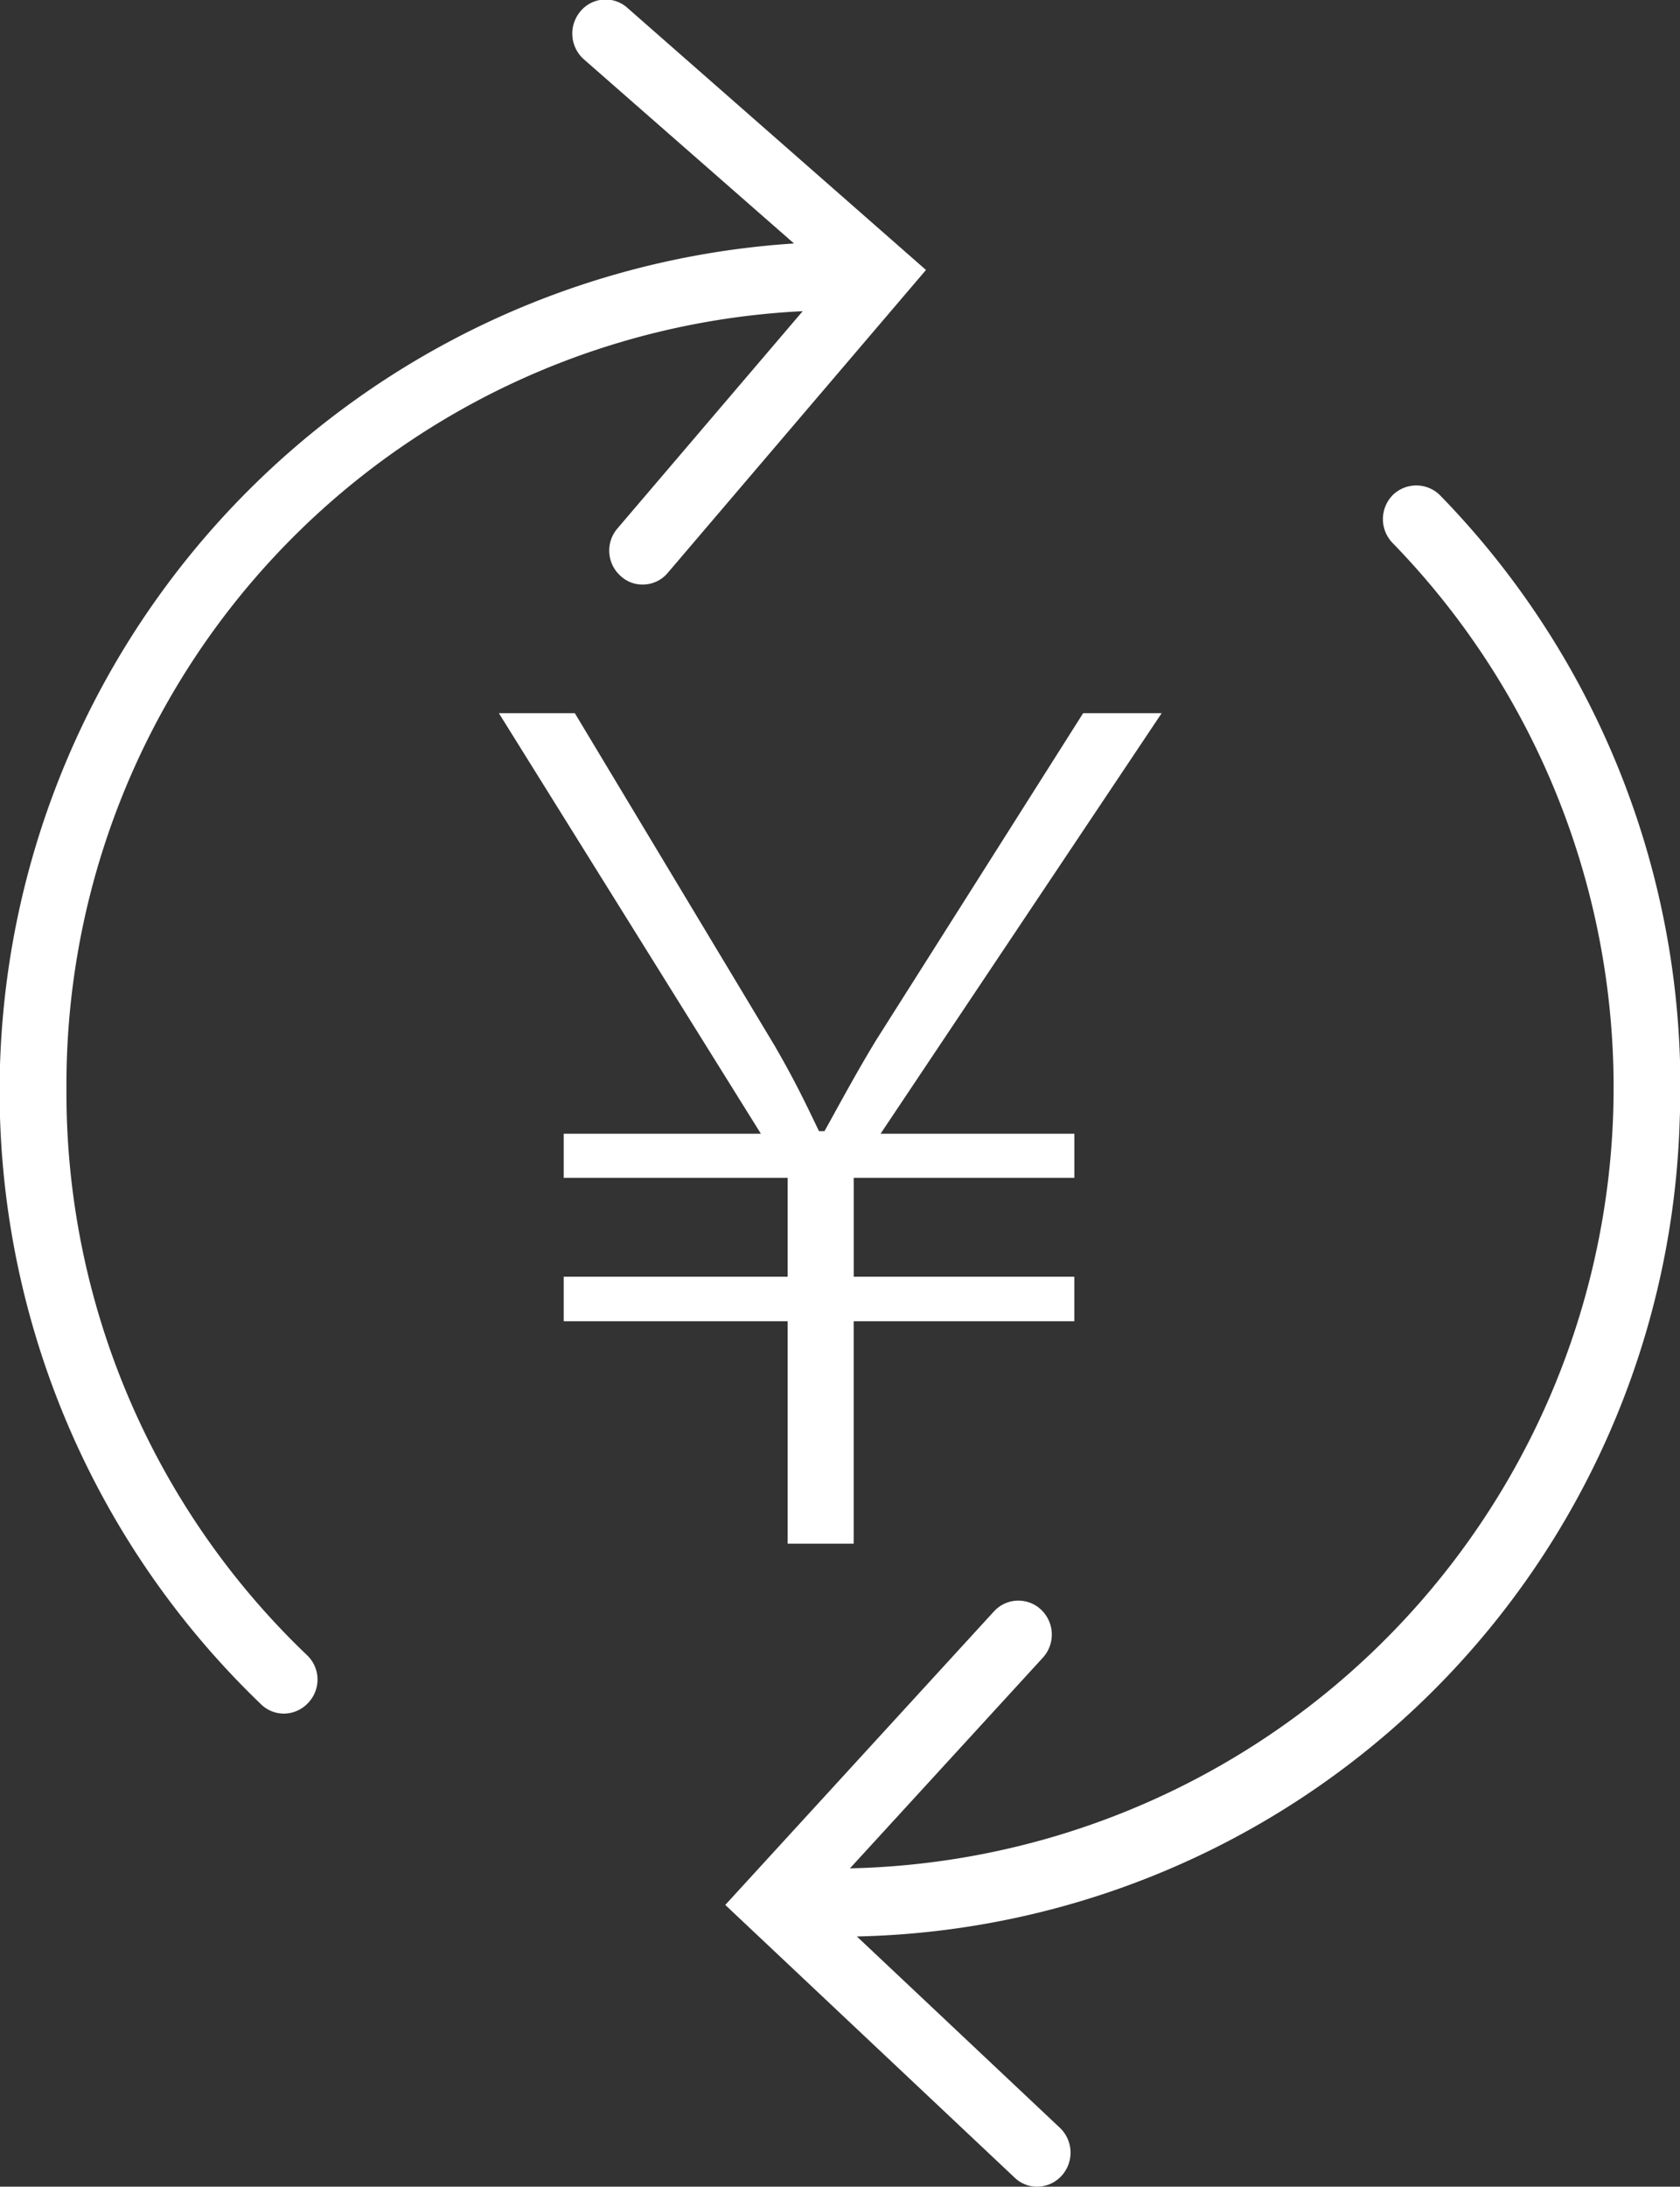 <svg xmlns="http://www.w3.org/2000/svg" width="39.969" height="52" viewBox="0 0 39.969 52">
  <rect x="0" y="0" width="39.969" height="52" fill="#333333" stroke="none"/>
  <defs>
    <style>
      .cls-1 {
        fill: #fff;
        fill-rule: evenodd;
      }
    </style>
  </defs>
  <path id="icon_borrow.svg" class="cls-1" d="M68.442,7809.39v1.06H73.77v5.29h1.571v-5.29h5.249v-1.06H75.342v-2.35h5.249v-1.05h-4.61l6.687-10H80.8l-4.928,7.78c-0.48.79-.853,1.49-1.226,2.16H74.516c-0.374-.78-0.613-1.27-1.066-2.05l-4.743-7.89H66.9l6.233,10H68.442v1.05H73.77v2.35H68.442Zm-11.83-4.47a18.416,18.416,0,0,1,17.516-18.49l-4.41,5.17a0.806,0.806,0,0,0,.082,1.13,0.75,0.75,0,0,0,.52.2,0.772,0.772,0,0,0,.6-0.28l6.141-7.2-7.1-6.23a0.777,0.777,0,0,0-1.121.08,0.818,0.818,0,0,0,.081,1.14l5,4.38a20.2,20.2,0,0,0-12.678,34.74,0.775,0.775,0,0,0,.546.22,0.79,0.79,0,0,0,.578-0.26,0.8,0.8,0,0,0-.032-1.13A18.486,18.486,0,0,1,56.612,7804.92Zm38.381,0.75a20.132,20.132,0,0,0-5.7-14.86,0.8,0.8,0,0,0-1.124-.01,0.815,0.815,0,0,0-.009,1.14,18.573,18.573,0,0,1-12.908,31.52l4.59-5.01a0.815,0.815,0,0,0-.041-1.14,0.786,0.786,0,0,0-1.123.04l-6.392,6.98,6.879,6.48a0.766,0.766,0,0,0,.541.22,0.791,0.791,0,0,0,.582-0.26,0.816,0.816,0,0,0-.041-1.14l-4.83-4.55A20.01,20.01,0,0,0,94.993,7805.67Z" transform="translate(-55.031 -7779.03)"/>
</svg>

